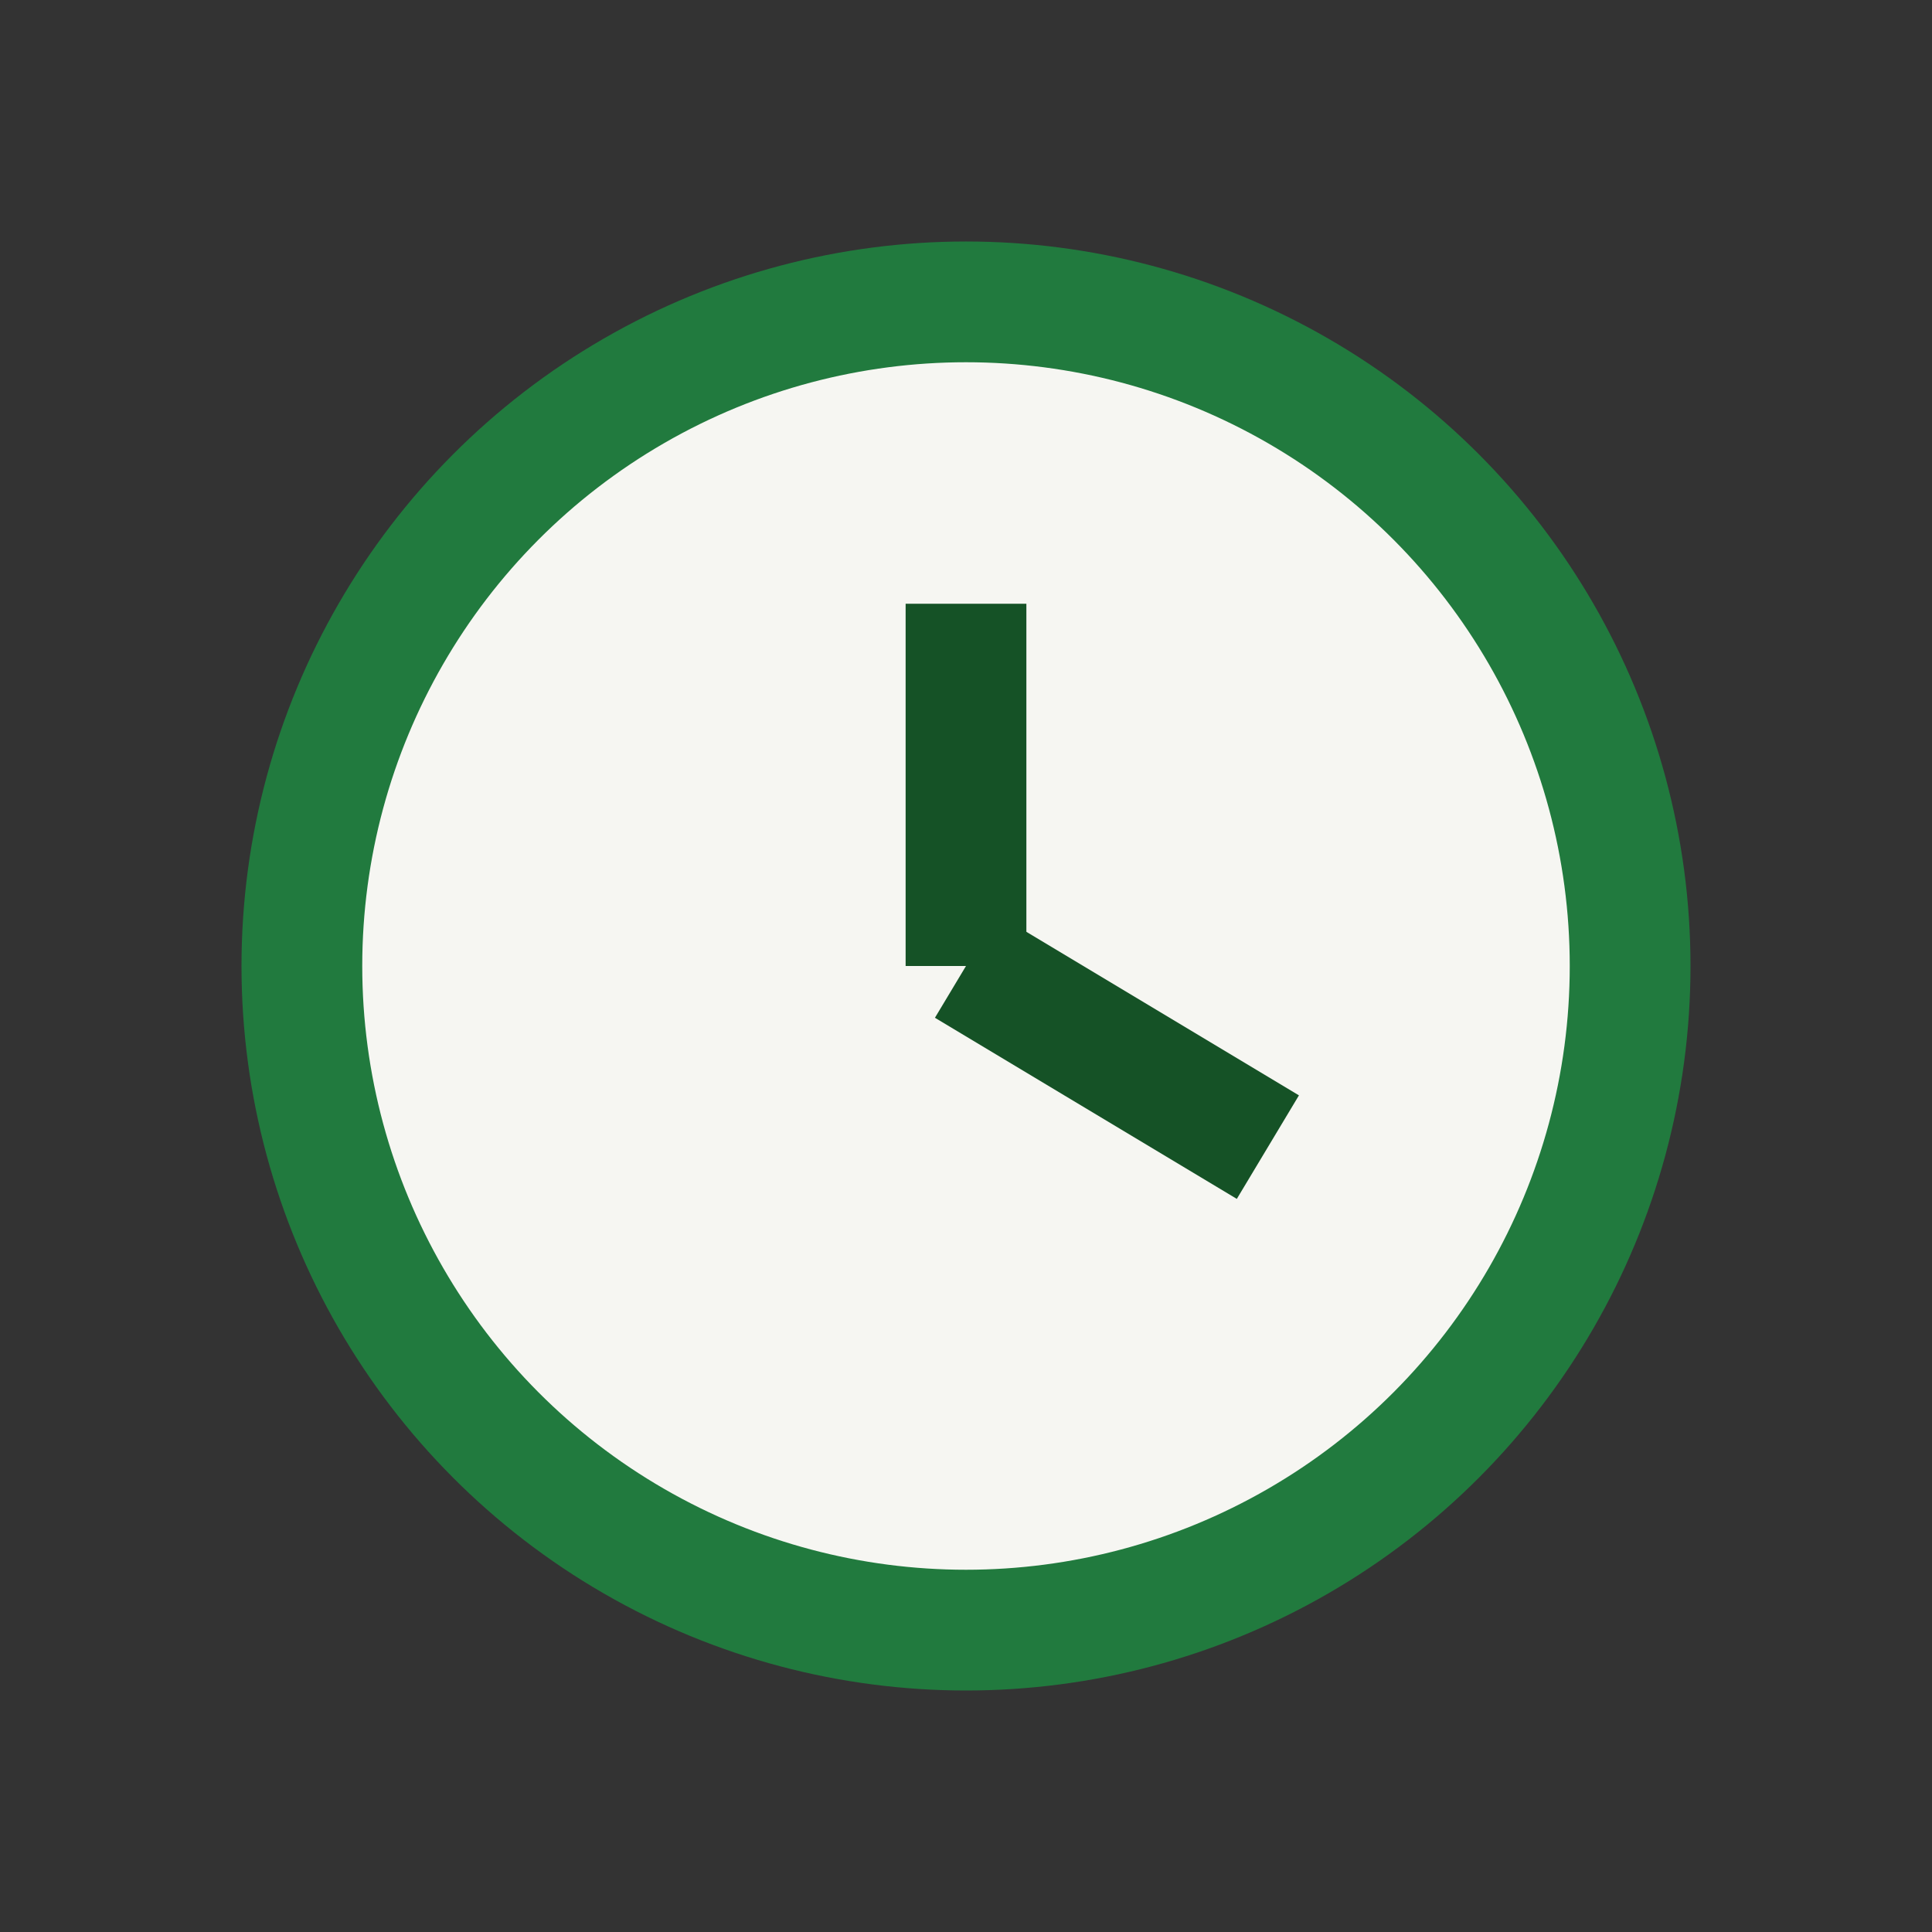 <?xml version="1.0" encoding="UTF-8"?>
<svg xmlns="http://www.w3.org/2000/svg" width="32" height="32" viewBox="0 0 32 32"><rect x="0" y="0" width="32" height="32" fill="#333333" stroke="none"/><circle cx="16" cy="16" r="11" fill="#F6F6F2" stroke="#217A3E" stroke-width="2"/><line x1="16" y1="16" x2="16" y2="10" stroke="#155226" stroke-width="2"/><line x1="16" y1="16" x2="21" y2="19" stroke="#155226" stroke-width="2"/></svg>